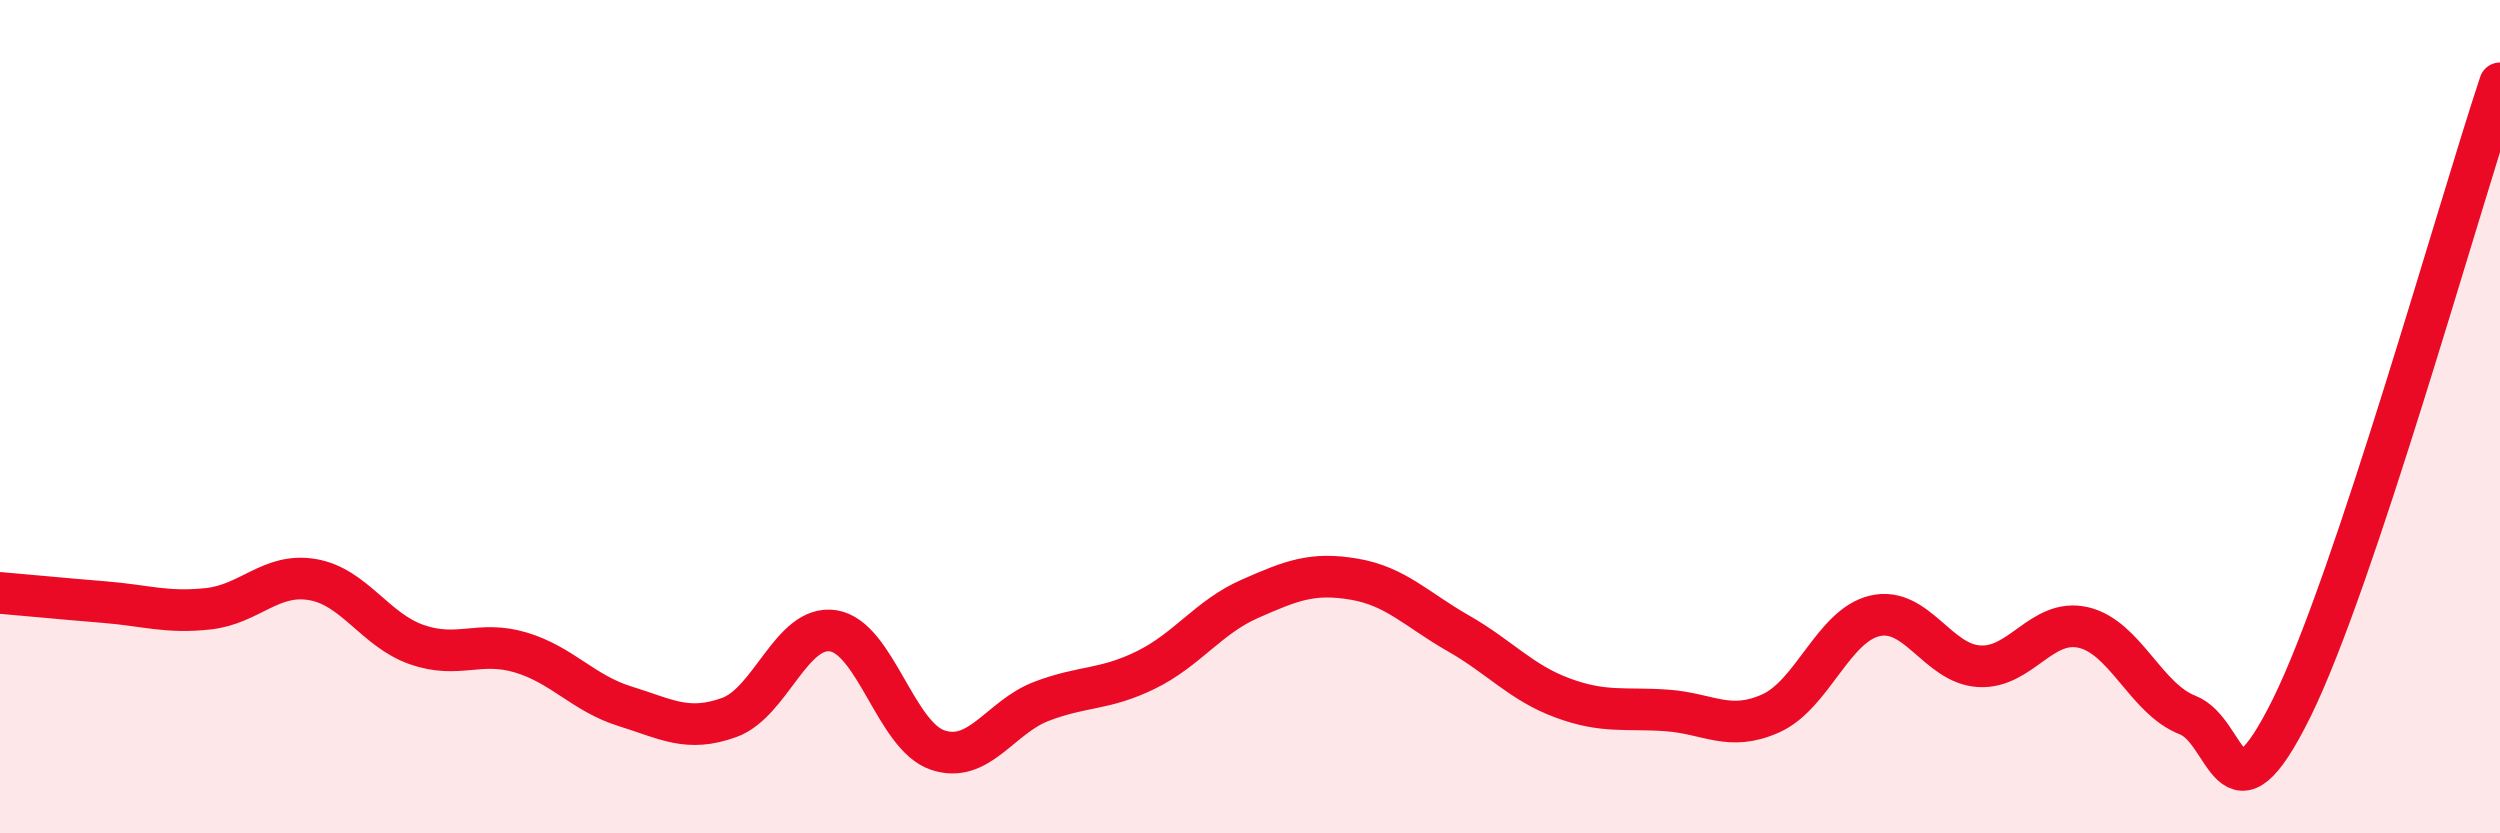 
    <svg width="60" height="20" viewBox="0 0 60 20" xmlns="http://www.w3.org/2000/svg">
      <path
        d="M 0,14.23 C 0.5,14.27 1.5,14.37 2.5,14.45 C 3.5,14.53 4,14.72 5,14.61 C 6,14.5 6.5,13.74 7.5,13.91 C 8.5,14.08 9,15.12 10,15.47 C 11,15.82 11.5,15.36 12.5,15.66 C 13.5,15.96 14,16.64 15,16.95 C 16,17.26 16.5,17.58 17.5,17.22 C 18.5,16.86 19,14.98 20,15.14 C 21,15.3 21.5,17.66 22.5,18 C 23.5,18.34 24,17.21 25,16.83 C 26,16.45 26.5,16.57 27.5,16.08 C 28.5,15.59 29,14.81 30,14.37 C 31,13.93 31.5,13.73 32.5,13.9 C 33.5,14.07 34,14.63 35,15.2 C 36,15.77 36.5,16.38 37.5,16.75 C 38.5,17.12 39,16.98 40,17.05 C 41,17.12 41.5,17.57 42.5,17.12 C 43.5,16.67 44,15.01 45,14.78 C 46,14.55 46.5,15.93 47.5,15.99 C 48.5,16.05 49,14.83 50,15.06 C 51,15.29 51.5,16.77 52.5,17.16 C 53.5,17.55 53.5,20.02 55,16.99 C 56.5,13.96 59,5 60,2L60 20L0 20Z"
        fill="#EB0A25"
        opacity="0.1"
        stroke-linecap="round"
        stroke-linejoin="round"
      />
      <path
        d="M 0,14.23 C 0.5,14.27 1.5,14.37 2.5,14.45 C 3.5,14.53 4,14.72 5,14.61 C 6,14.5 6.5,13.74 7.5,13.91 C 8.5,14.08 9,15.12 10,15.47 C 11,15.82 11.5,15.36 12.5,15.66 C 13.5,15.96 14,16.64 15,16.95 C 16,17.26 16.5,17.58 17.5,17.22 C 18.5,16.86 19,14.98 20,15.14 C 21,15.3 21.5,17.66 22.5,18 C 23.5,18.34 24,17.21 25,16.83 C 26,16.45 26.5,16.57 27.5,16.08 C 28.5,15.59 29,14.81 30,14.37 C 31,13.93 31.5,13.73 32.5,13.9 C 33.5,14.07 34,14.63 35,15.2 C 36,15.77 36.5,16.38 37.5,16.75 C 38.5,17.12 39,16.98 40,17.05 C 41,17.12 41.5,17.57 42.5,17.12 C 43.5,16.67 44,15.01 45,14.78 C 46,14.55 46.5,15.93 47.5,15.99 C 48.5,16.05 49,14.83 50,15.06 C 51,15.29 51.5,16.77 52.5,17.16 C 53.5,17.55 53.5,20.02 55,16.99 C 56.5,13.96 59,5 60,2"
        stroke="#EB0A25"
        stroke-width="1"
        fill="none"
        stroke-linecap="round"
        stroke-linejoin="round"
      />
    </svg>
  